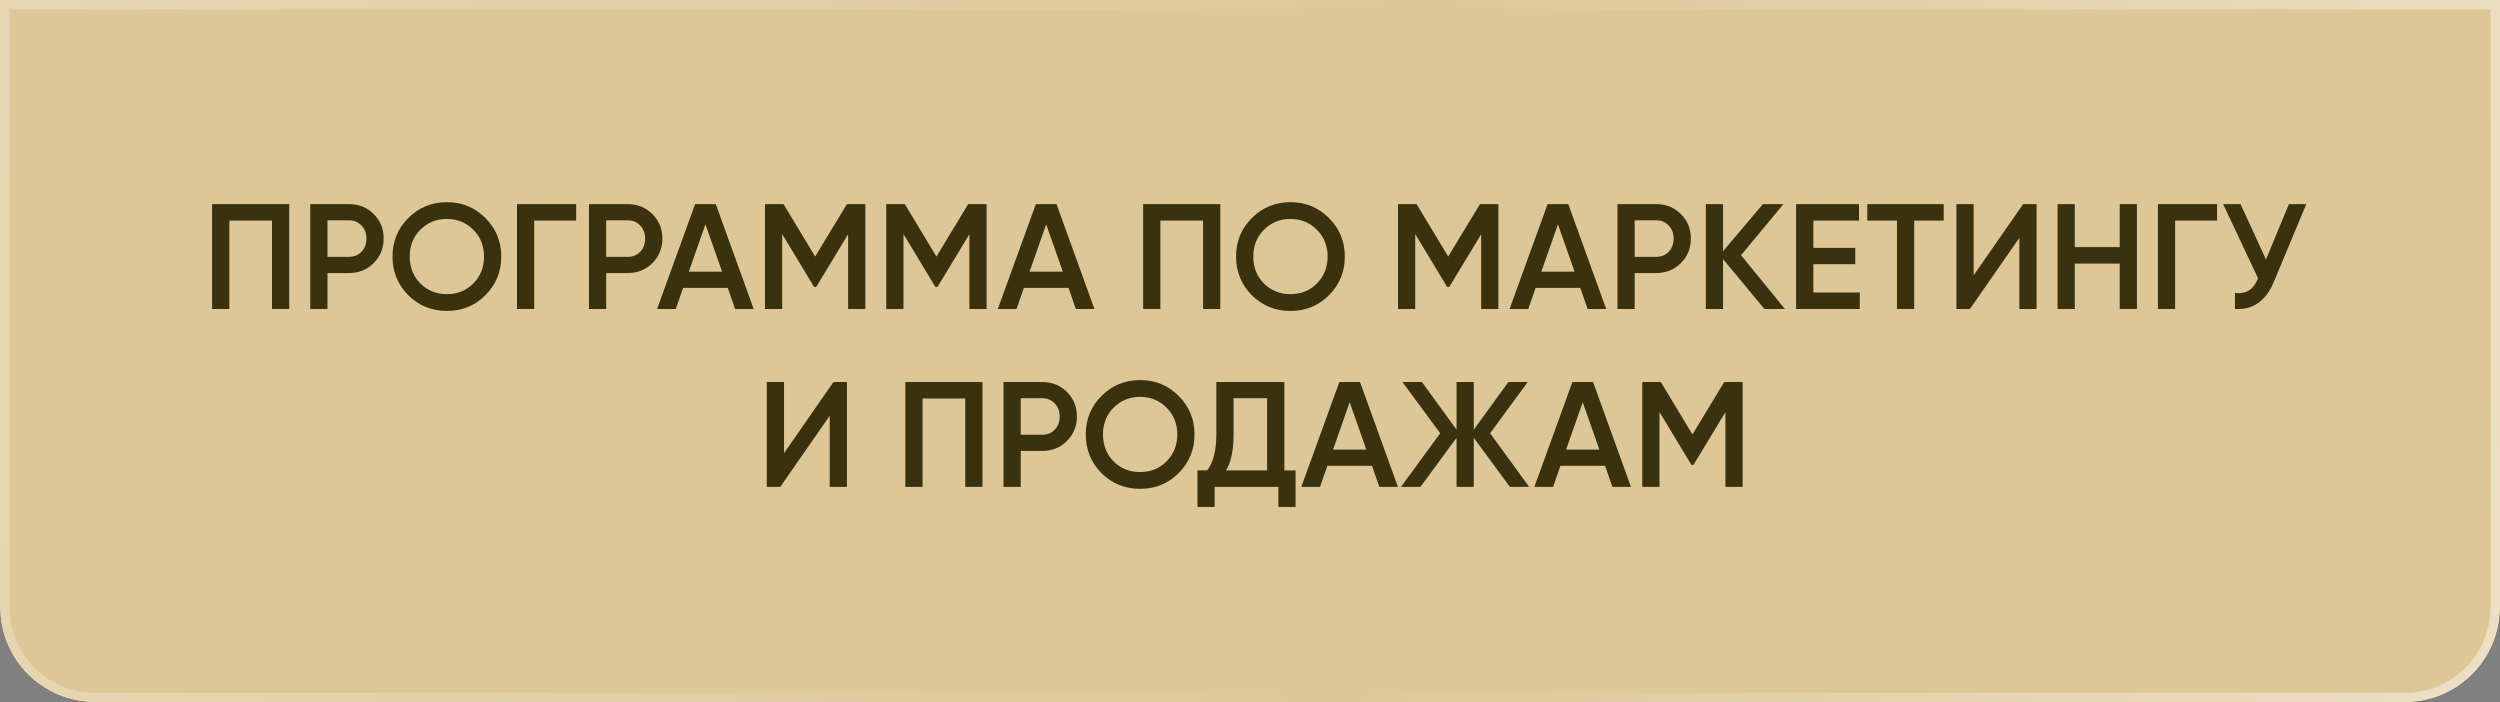 <?xml version="1.0" encoding="UTF-8"?> <svg xmlns="http://www.w3.org/2000/svg" width="1068" height="300" viewBox="0 0 1068 300" fill="none"><rect x="0" y="0" width="1068" height="300" fill="#808080" stroke="none"/> <path d="M0 0H1068V259.452C1068 281.846 1049.85 300 1027.45 300H40.548C18.154 300 0 281.846 0 259.452V0Z" fill="black"></path> <path d="M0 0H1068V259.452C1068 281.846 1049.85 300 1027.45 300H40.548C18.154 300 0 281.846 0 259.452V0Z" fill="url(#paint0_linear_180_1433)" fill-opacity="0.5"></path> <path d="M0 0H1068V259.452C1068 281.846 1049.85 300 1027.45 300H40.548C18.154 300 0 281.846 0 259.452V0Z" fill="#DDC796"></path> <path fill-rule="evenodd" clip-rule="evenodd" d="M1063.95 4.055H4.055V259.452C4.055 279.607 20.393 295.945 40.548 295.945H1027.45C1047.61 295.945 1063.95 279.607 1063.95 259.452V4.055ZM0 0V259.452C0 281.846 18.154 300 40.548 300H1027.45C1049.85 300 1068 281.846 1068 259.452V0H0Z" fill="url(#paint1_linear_180_1433)"></path> <path d="M123.565 87.2V132H116.205V94.24H97.965V132H90.605V87.2H123.565Z" fill="#3A320E"></path> <path d="M149.055 87.2C153.279 87.2 156.799 88.608 159.615 91.424C162.473 94.24 163.902 97.739 163.902 101.92C163.902 106.059 162.473 109.557 159.615 112.416C156.799 115.232 153.279 116.64 149.055 116.64H139.902V132H132.542V87.2H149.055ZM149.055 109.728C151.23 109.728 153.022 109.003 154.43 107.552C155.839 106.059 156.542 104.181 156.542 101.92C156.542 99.659 155.839 97.803 154.43 96.352C153.022 94.859 151.23 94.112 149.055 94.112H139.902V109.728H149.055Z" fill="#3A320E"></path> <path d="M207.357 126.112C202.878 130.592 197.395 132.832 190.91 132.832C184.424 132.832 178.92 130.592 174.397 126.112C169.917 121.589 167.677 116.085 167.677 109.6C167.677 103.115 169.917 97.632 174.397 93.152C178.92 88.629 184.424 86.368 190.91 86.368C197.395 86.368 202.878 88.629 207.357 93.152C211.88 97.632 214.142 103.115 214.142 109.6C214.142 116.085 211.88 121.589 207.357 126.112ZM179.581 121.12C182.654 124.149 186.43 125.664 190.91 125.664C195.389 125.664 199.144 124.149 202.173 121.12C205.245 118.048 206.781 114.208 206.781 109.6C206.781 104.992 205.245 101.173 202.173 98.144C199.144 95.072 195.389 93.536 190.91 93.536C186.43 93.536 182.654 95.072 179.581 98.144C176.552 101.173 175.037 104.992 175.037 109.6C175.037 114.208 176.552 118.048 179.581 121.12Z" fill="#3A320E"></path> <path d="M246.135 87.2V94.24H228.215V132H220.855V87.2H246.135Z" fill="#3A320E"></path> <path d="M268.117 87.2C272.341 87.2 275.861 88.608 278.677 91.424C281.536 94.24 282.965 97.739 282.965 101.92C282.965 106.059 281.536 109.557 278.677 112.416C275.861 115.232 272.341 116.64 268.117 116.64H258.965V132H251.605V87.2H268.117ZM268.117 109.728C270.293 109.728 272.085 109.003 273.493 107.552C274.901 106.059 275.605 104.181 275.605 101.92C275.605 99.659 274.901 97.803 273.493 96.352C272.085 94.859 270.293 94.112 268.117 94.112H258.965V109.728H268.117Z" fill="#3A320E"></path> <path d="M314.039 132L310.903 122.976H291.831L288.695 132H280.695L296.951 87.2H305.783L321.975 132H314.039ZM294.263 116.064H308.471L301.367 95.84L294.263 116.064Z" fill="#3A320E"></path> <path d="M369.672 87.2V132H362.312V100.064L348.68 122.592H347.784L334.152 100V132H326.793V87.2H334.729L348.232 109.6L361.8 87.2H369.672Z" fill="#3A320E"></path> <path d="M421.485 87.2V132H414.125V100.064L400.493 122.592H399.597L385.965 100V132H378.605V87.2H386.541L400.045 109.6L413.613 87.2H421.485Z" fill="#3A320E"></path> <path d="M459.602 132L456.466 122.976H437.393L434.258 132H426.258L442.513 87.2H451.345L467.537 132H459.602ZM439.826 116.064H454.034L446.93 95.84L439.826 116.064Z" fill="#3A320E"></path> <path d="M521.315 87.2V132H513.955V94.24H495.715V132H488.355V87.2H521.315Z" fill="#3A320E"></path> <path d="M567.732 126.112C563.253 130.592 557.77 132.832 551.284 132.832C544.799 132.832 539.295 130.592 534.772 126.112C530.292 121.589 528.052 116.085 528.052 109.6C528.052 103.115 530.292 97.632 534.772 93.152C539.295 88.629 544.799 86.368 551.284 86.368C557.77 86.368 563.253 88.629 567.732 93.152C572.255 97.632 574.516 103.115 574.516 109.6C574.516 116.085 572.255 121.589 567.732 126.112ZM539.956 121.12C543.029 124.149 546.805 125.664 551.284 125.664C555.764 125.664 559.519 124.149 562.548 121.12C565.62 118.048 567.156 114.208 567.156 109.6C567.156 104.992 565.62 101.173 562.548 98.144C559.519 95.072 555.764 93.536 551.284 93.536C546.805 93.536 543.029 95.072 539.956 98.144C536.927 101.173 535.412 104.992 535.412 109.6C535.412 114.208 536.927 118.048 539.956 121.12Z" fill="#3A320E"></path> <path d="M640.11 87.2V132H632.75V100.064L619.118 122.592H618.222L604.59 100V132H597.23V87.2H605.166L618.67 109.6L632.238 87.2H640.11Z" fill="#3A320E"></path> <path d="M678.227 132L675.091 122.976H656.018L652.883 132H644.883L661.138 87.2H669.971L686.162 132H678.227ZM658.451 116.064H672.659L665.555 95.84L658.451 116.064Z" fill="#3A320E"></path> <path d="M707.492 87.2C711.716 87.2 715.236 88.608 718.052 91.424C720.911 94.24 722.34 97.739 722.34 101.92C722.34 106.059 720.911 109.557 718.052 112.416C715.236 115.232 711.716 116.64 707.492 116.64H698.34V132H690.98V87.2H707.492ZM707.492 109.728C709.668 109.728 711.46 109.003 712.868 107.552C714.276 106.059 714.98 104.181 714.98 101.92C714.98 99.659 714.276 97.803 712.868 96.352C711.46 94.859 709.668 94.112 707.492 94.112H698.34V109.728H707.492Z" fill="#3A320E"></path> <path d="M762.522 132H753.754L736.09 110.688V132H728.73V87.2H736.09V107.296L753.114 87.2H761.882L743.77 109.024L762.522 132Z" fill="#3A320E"></path> <path d="M774.653 124.96H794.492V132H767.292V87.2H794.172V94.24H774.653V105.888H792.573V112.864H774.653V124.96Z" fill="#3A320E"></path> <path d="M830.35 87.2V94.24H817.742V132H810.382V94.24H797.71V87.2H830.35Z" fill="#3A320E"></path> <path d="M862.672 132V101.6L841.552 132H835.792V87.2H843.153V117.6L864.273 87.2H870.032V132H862.672Z" fill="#3A320E"></path> <path d="M905.54 87.2H912.9V132H905.54V112.608H886.34V132H878.98V87.2H886.34V105.568H905.54V87.2Z" fill="#3A320E"></path> <path d="M947.135 87.2V94.24H929.215V132H921.855V87.2H947.135Z" fill="#3A320E"></path> <path d="M977.821 87.2H985.245L971.357 120.48C967.944 128.629 962.418 132.469 954.781 132V125.152C957.298 125.408 959.325 125.024 960.861 124C962.44 122.976 963.698 121.269 964.637 118.88L949.725 87.2H957.149L968.029 110.816L977.821 87.2Z" fill="#3A320E"></path> <path d="M354.454 208V177.6L333.334 208H327.574V163.2H334.934V193.6L356.054 163.2H361.814V208H354.454Z" fill="#3A320E"></path> <path d="M419.721 163.2V208H412.361V170.24H394.121V208H386.761V163.2H419.721Z" fill="#3A320E"></path> <path d="M445.211 163.2C449.435 163.2 452.955 164.608 455.771 167.424C458.629 170.24 460.059 173.739 460.059 177.92C460.059 182.059 458.629 185.557 455.771 188.416C452.955 191.232 449.435 192.64 445.211 192.64H436.059V208H428.699V163.2H445.211ZM445.211 185.728C447.387 185.728 449.179 185.003 450.587 183.552C451.995 182.059 452.699 180.181 452.699 177.92C452.699 175.659 451.995 173.803 450.587 172.352C449.179 170.859 447.387 170.112 445.211 170.112H436.059V185.728H445.211Z" fill="#3A320E"></path> <path d="M503.514 202.112C499.034 206.592 493.551 208.832 487.066 208.832C480.58 208.832 475.076 206.592 470.554 202.112C466.074 197.589 463.834 192.085 463.834 185.6C463.834 179.115 466.074 173.632 470.554 169.152C475.076 164.629 480.58 162.368 487.066 162.368C493.551 162.368 499.034 164.629 503.514 169.152C508.036 173.632 510.298 179.115 510.298 185.6C510.298 192.085 508.036 197.589 503.514 202.112ZM475.738 197.12C478.81 200.149 482.586 201.664 487.066 201.664C491.546 201.664 495.3 200.149 498.33 197.12C501.402 194.048 502.938 190.208 502.938 185.6C502.938 180.992 501.402 177.173 498.33 174.144C495.3 171.072 491.546 169.536 487.066 169.536C482.586 169.536 478.81 171.072 475.738 174.144C472.708 177.173 471.194 180.992 471.194 185.6C471.194 190.208 472.708 194.048 475.738 197.12Z" fill="#3A320E"></path> <path d="M548.674 200.96H553.474V216.576H546.114V208H518.914V216.576H511.554V200.96H515.714C518.316 197.547 519.618 192.405 519.618 185.536V163.2H548.674V200.96ZM523.778 200.96H541.314V170.112H526.978V185.664C526.978 192.32 525.911 197.419 523.778 200.96Z" fill="#3A320E"></path> <path d="M589.258 208L586.122 198.976H567.05L563.914 208H555.914L572.17 163.2H581.002L597.194 208H589.258ZM569.482 192.064H583.69L576.586 171.84L569.482 192.064Z" fill="#3A320E"></path> <path d="M653.275 208H645.019L629.595 187.008V208H622.235V187.008L606.811 208H598.491L615.259 185.088L599.131 163.2H607.451L622.235 183.552V163.2H629.595V183.552L644.379 163.2H652.635L636.571 185.088L653.275 208Z" fill="#3A320E"></path> <path d="M688.82 208L685.684 198.976H666.612L663.476 208H655.476L671.732 163.2H680.564L696.756 208H688.82ZM669.044 192.064H683.252L676.148 171.84L669.044 192.064Z" fill="#3A320E"></path> <path d="M744.454 163.2V208H737.094V176.064L723.462 198.592H722.566L708.934 176V208H701.574V163.2H709.51L723.014 185.6L736.582 163.2H744.454Z" fill="#3A320E"></path> <defs> <linearGradient id="paint0_linear_180_1433" x1="290.675" y1="-562.149" x2="1165.13" y2="499.748" gradientUnits="userSpaceOnUse"> <stop stop-color="#535353"></stop> <stop offset="1" stop-color="#171717"></stop> </linearGradient> <linearGradient id="paint1_linear_180_1433" x1="1128.23" y1="360.83" x2="-55.707" y2="192.268" gradientUnits="userSpaceOnUse"> <stop stop-color="white" stop-opacity="0.5"></stop> <stop offset="0.469" stop-color="white" stop-opacity="0"></stop> <stop offset="1" stop-color="white" stop-opacity="0.29"></stop> </linearGradient> </defs> </svg> 